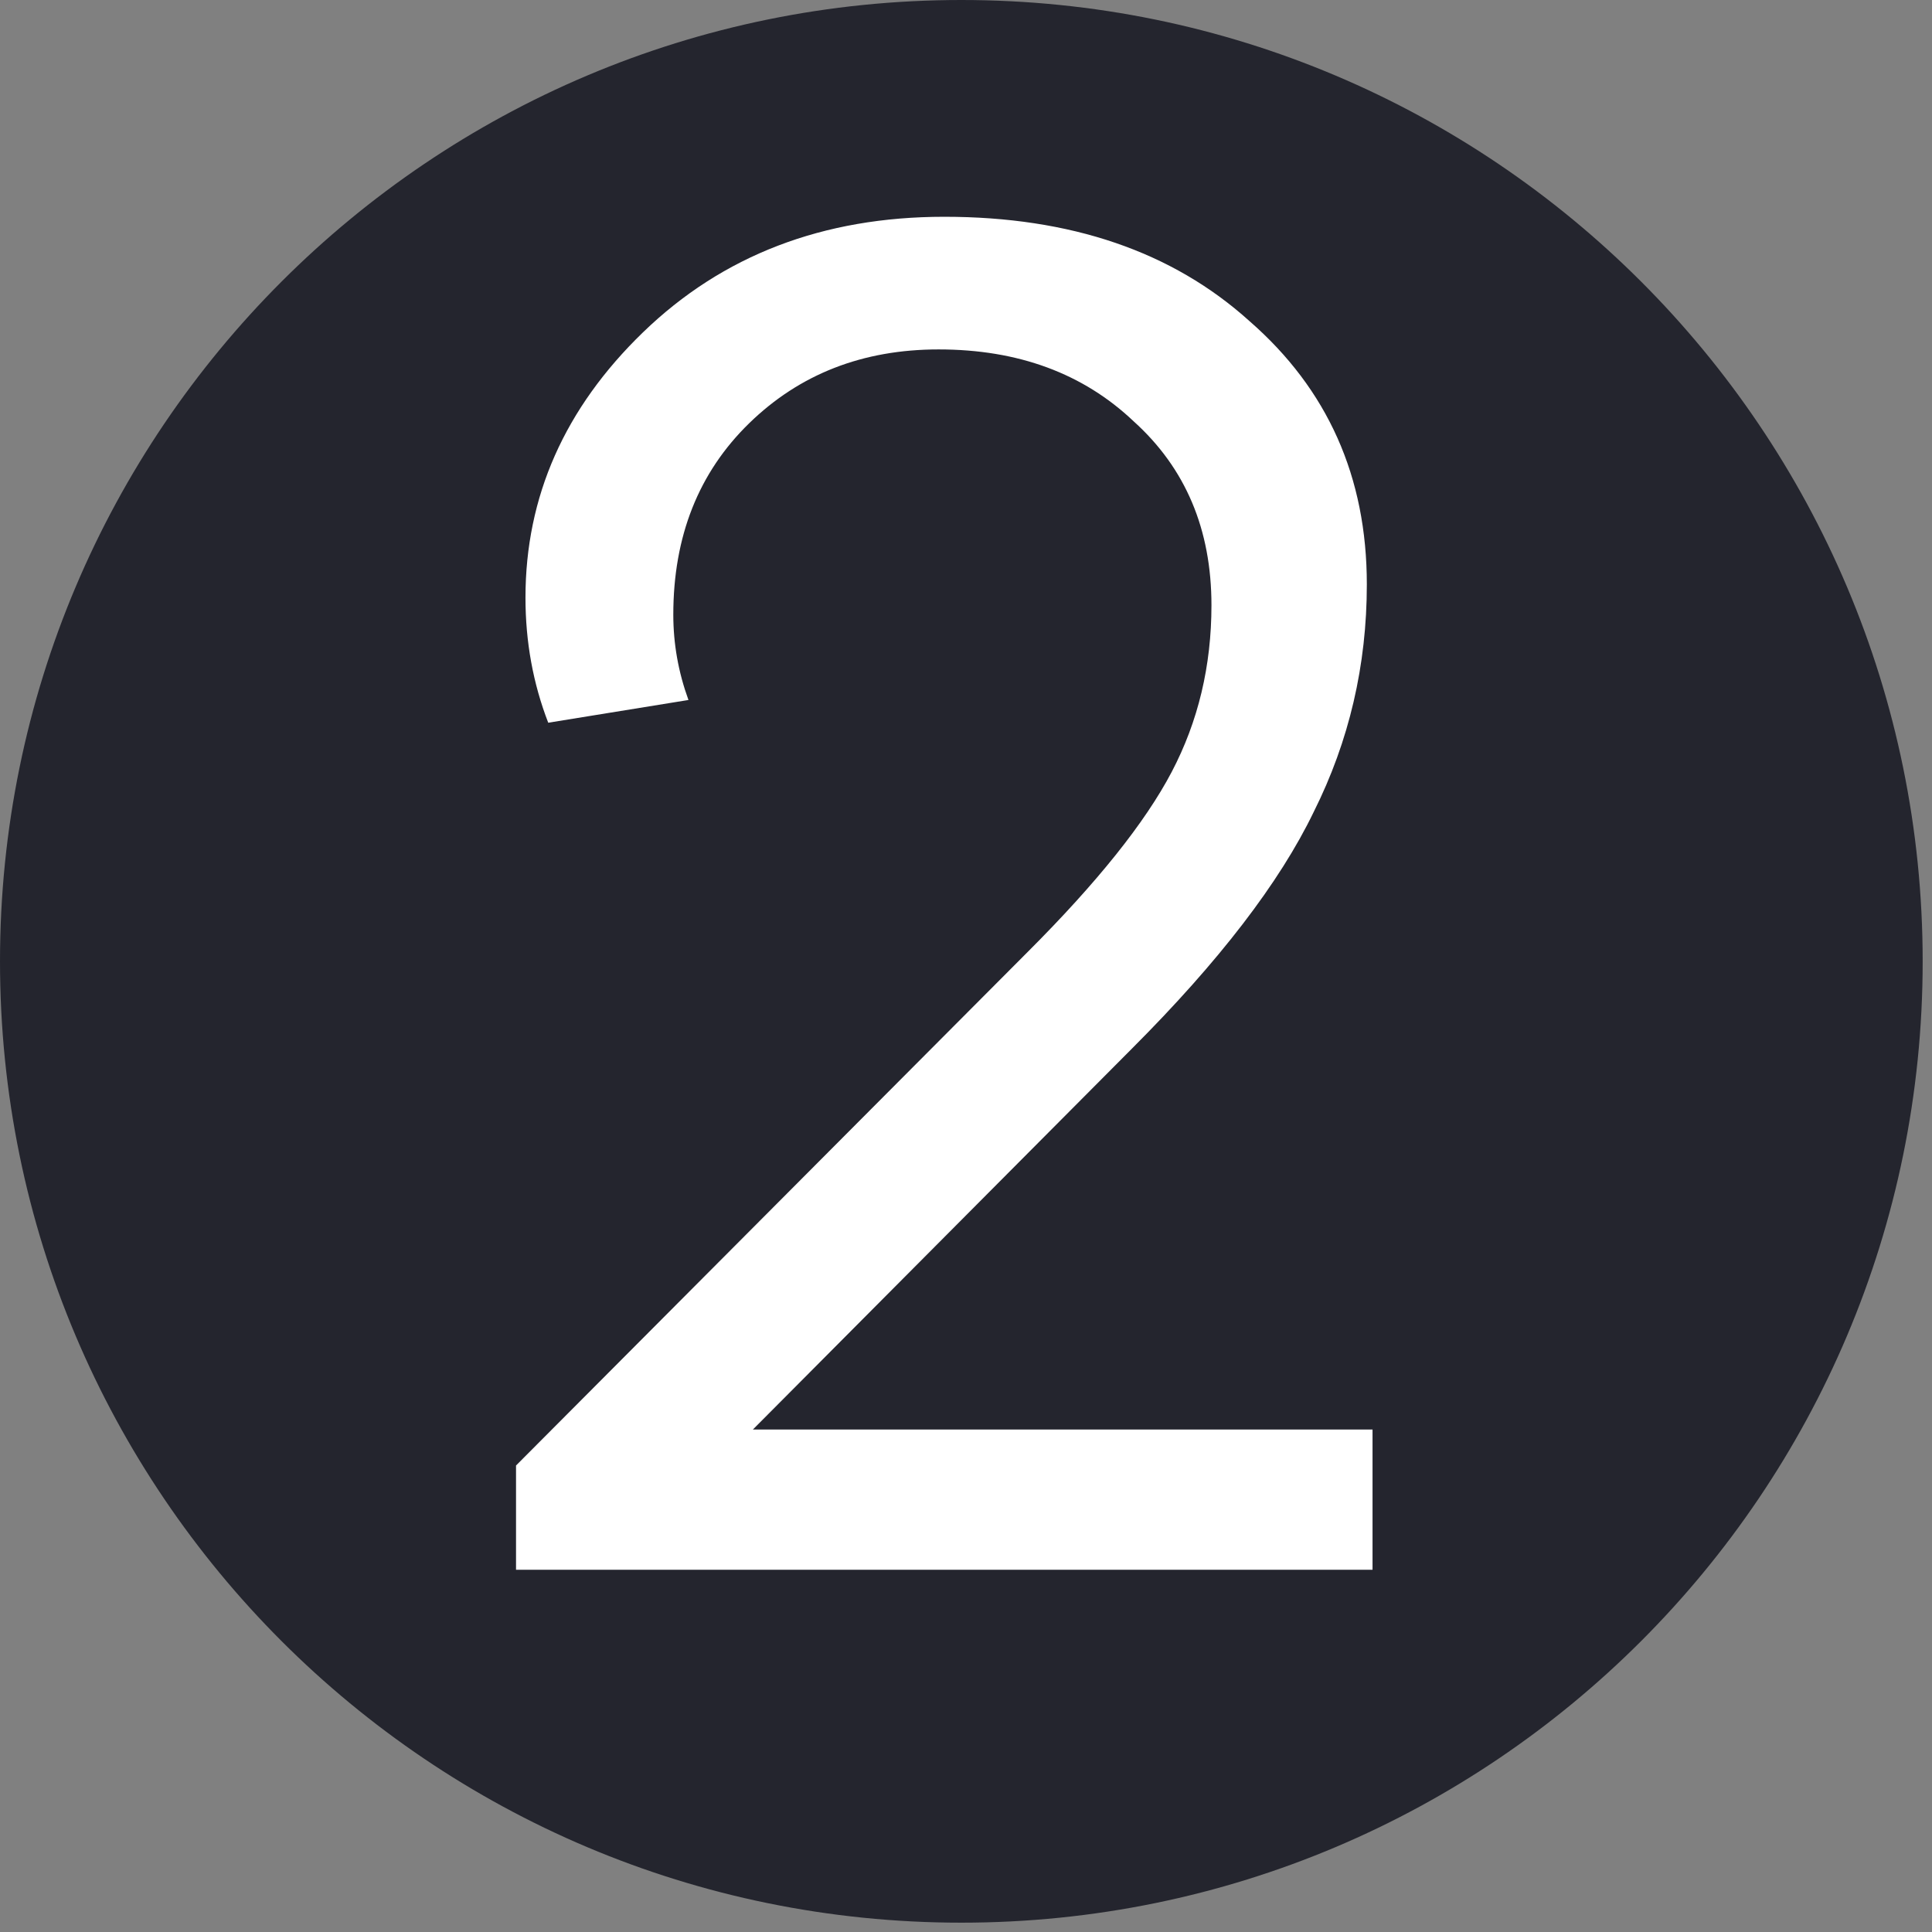 <?xml version="1.0" encoding="UTF-8"?> <svg xmlns="http://www.w3.org/2000/svg" width="64" height="64" viewBox="0 0 64 64" fill="none"><rect x="0" y="0" width="64" height="64" fill="#808080" stroke="none"/><path d="M63.691 31.846C63.691 49.434 49.434 63.691 31.846 63.691C14.258 63.691 0 49.434 0 31.846C0 14.258 14.258 0 31.846 0C49.434 0 63.691 14.258 63.691 31.846Z" fill="#24252E"></path><path d="M17.094 48.547L34.042 31.536C36.344 29.235 37.934 27.247 38.813 25.573C39.692 23.899 40.131 22.058 40.131 20.049C40.131 17.538 39.273 15.508 37.557 13.96C35.883 12.37 33.728 11.575 31.092 11.575C28.581 11.575 26.489 12.391 24.815 14.023C23.141 15.655 22.304 17.768 22.304 20.363C22.304 21.325 22.471 22.267 22.806 23.188L18.161 23.941C17.659 22.643 17.407 21.262 17.407 19.798C17.407 16.45 18.705 13.521 21.299 11.01C23.936 8.457 27.263 7.181 31.28 7.181C35.465 7.181 38.834 8.331 41.386 10.633C43.981 12.893 45.278 15.801 45.278 19.358C45.278 22.037 44.693 24.548 43.521 26.891C42.391 29.235 40.382 31.85 37.495 34.738L24.94 47.355H45.467V52H17.094V48.547Z" fill="white"></path></svg> 
